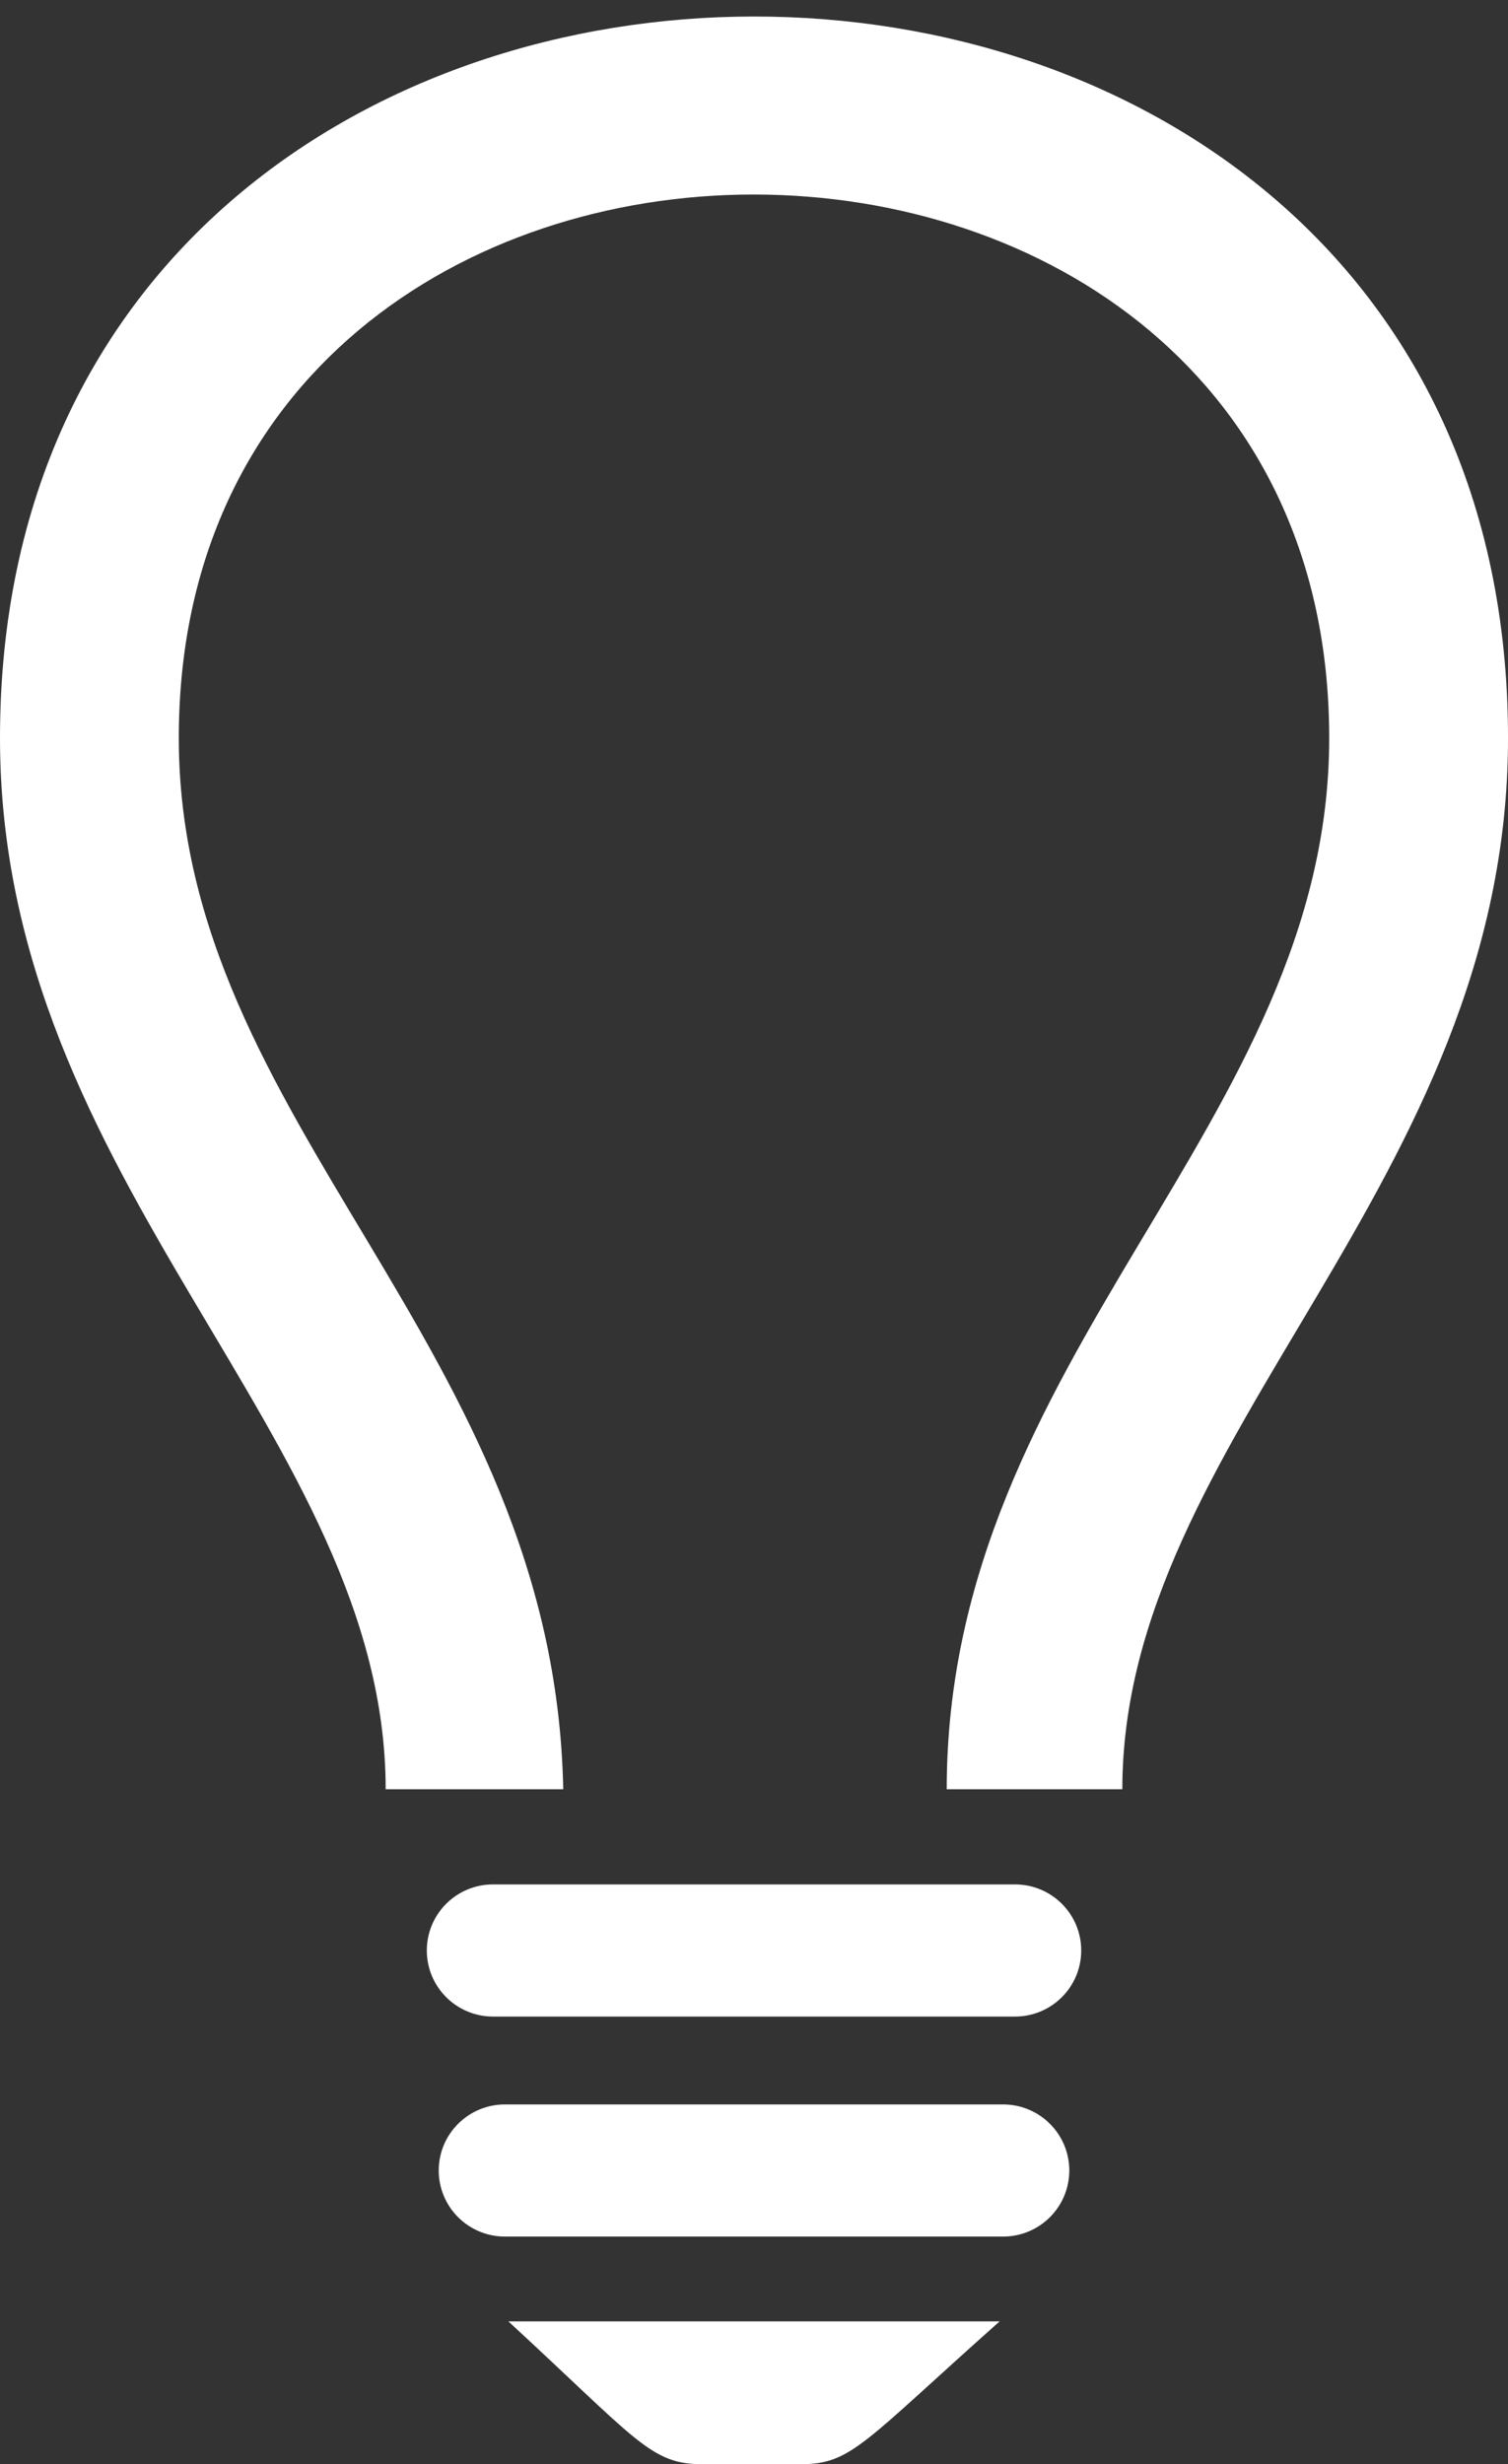 <svg 
 xmlns="http://www.w3.org/2000/svg"
 xmlns:xlink="http://www.w3.org/1999/xlink"
 width="90px" height="147px">
<rect width="100%" height="100%" fill="#333333" stroke="none"/>
<path fill-rule="evenodd"  fill="rgb(255, 255, 255)"
 d="M60.575,112.413 C60.575,112.413 29.426,112.413 29.426,112.413 C27.242,112.413 25.473,114.178 25.473,116.355 C25.473,118.532 27.242,120.297 29.426,120.297 C29.426,120.297 60.575,120.297 60.575,120.297 C62.759,120.297 64.529,118.532 64.529,116.355 C64.529,114.178 62.759,112.413 60.575,112.413 ZM59.864,125.538 C59.864,125.538 30.137,125.538 30.137,125.538 C27.954,125.538 26.184,127.303 26.184,129.480 C26.184,131.657 27.954,133.421 30.137,133.421 C30.137,133.421 59.864,133.421 59.864,133.421 C62.047,133.421 63.817,131.657 63.817,129.480 C63.817,127.303 62.047,125.538 59.864,125.538 ZM30.340,138.480 C38.037,145.574 38.829,146.999 41.901,146.999 C41.901,146.999 47.819,146.999 47.819,146.999 C50.822,146.999 51.562,145.678 59.660,138.480 C59.660,138.480 30.340,138.480 30.340,138.480 ZM90.001,44.029 C90.001,70.719 66.983,85.676 66.983,106.738 C66.983,106.738 56.502,106.738 56.502,106.738 C56.510,80.780 79.329,67.106 79.329,44.029 C79.329,0.830 10.671,0.763 10.671,44.029 C10.671,67.085 33.094,80.169 33.615,106.738 C33.615,106.738 23.017,106.738 23.017,106.738 C23.017,85.676 -0.000,70.719 -0.000,44.029 C-0.000,-13.333 90.001,-13.392 90.001,44.029 Z"/>
</svg>